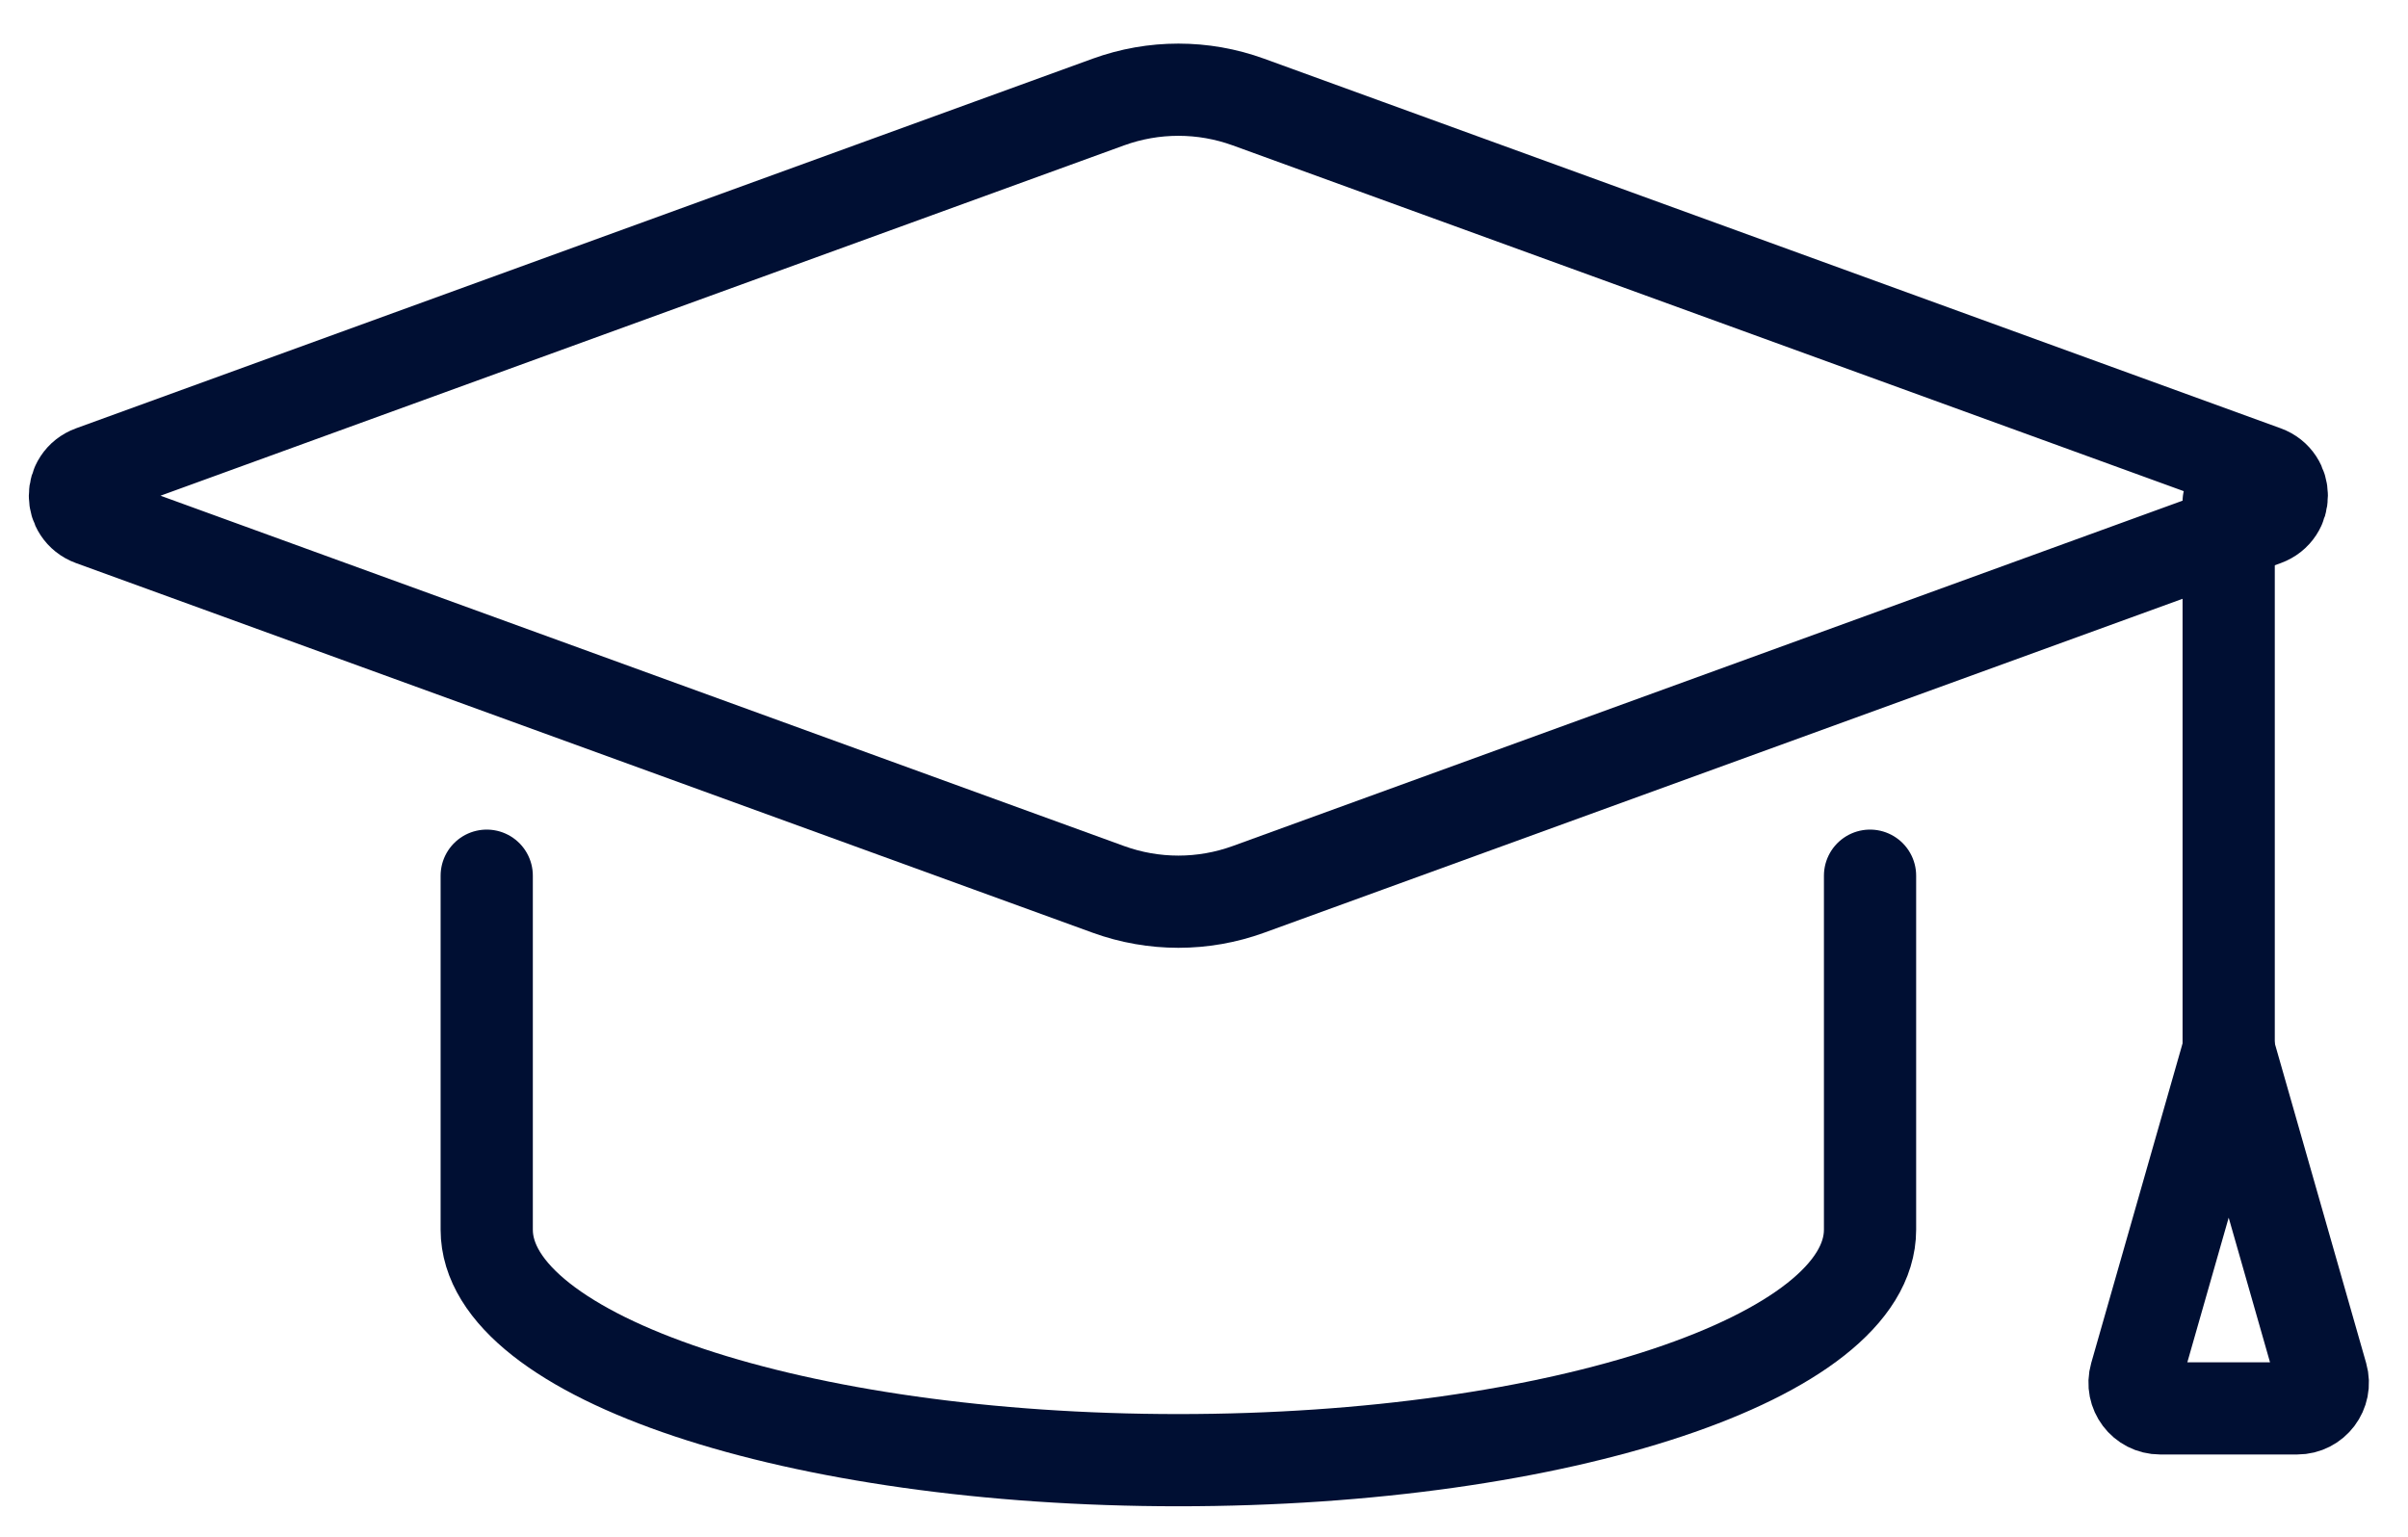 <svg width="47" height="30" viewBox="0 0 47 30" fill="none" xmlns="http://www.w3.org/2000/svg">
<path d="M36.5 17.095V24.005C36.5 26.49 30.456 28.505 23 28.505C15.544 28.505 9.5 26.49 9.5 24.005V17.095" stroke="#000F33" stroke-width="1.8" stroke-linecap="round" stroke-linejoin="round"/>
<path d="M24.367 17.362L44.208 10.147C44.646 9.987 44.646 9.367 44.208 9.207L24.367 1.992C23.484 1.671 22.516 1.671 21.633 1.992L1.792 9.207C1.353 9.367 1.353 9.987 1.792 10.147L21.633 17.362C22.516 17.683 23.484 17.683 24.367 17.362Z" stroke="#000F33" stroke-width="1.8" stroke-linecap="round" stroke-linejoin="round"/>
<path d="M43.5 20.495L43.5 9.79" stroke="#000F33" stroke-width="1.8" stroke-linecap="round" stroke-linejoin="round"/>
<path d="M43.5 20.495L45.318 26.857C45.409 27.176 45.169 27.494 44.837 27.494H42.163C41.83 27.494 41.591 27.176 41.682 26.857L43.5 20.495Z" stroke="#000F33" stroke-width="1.8" stroke-linejoin="round"/>
</svg>
